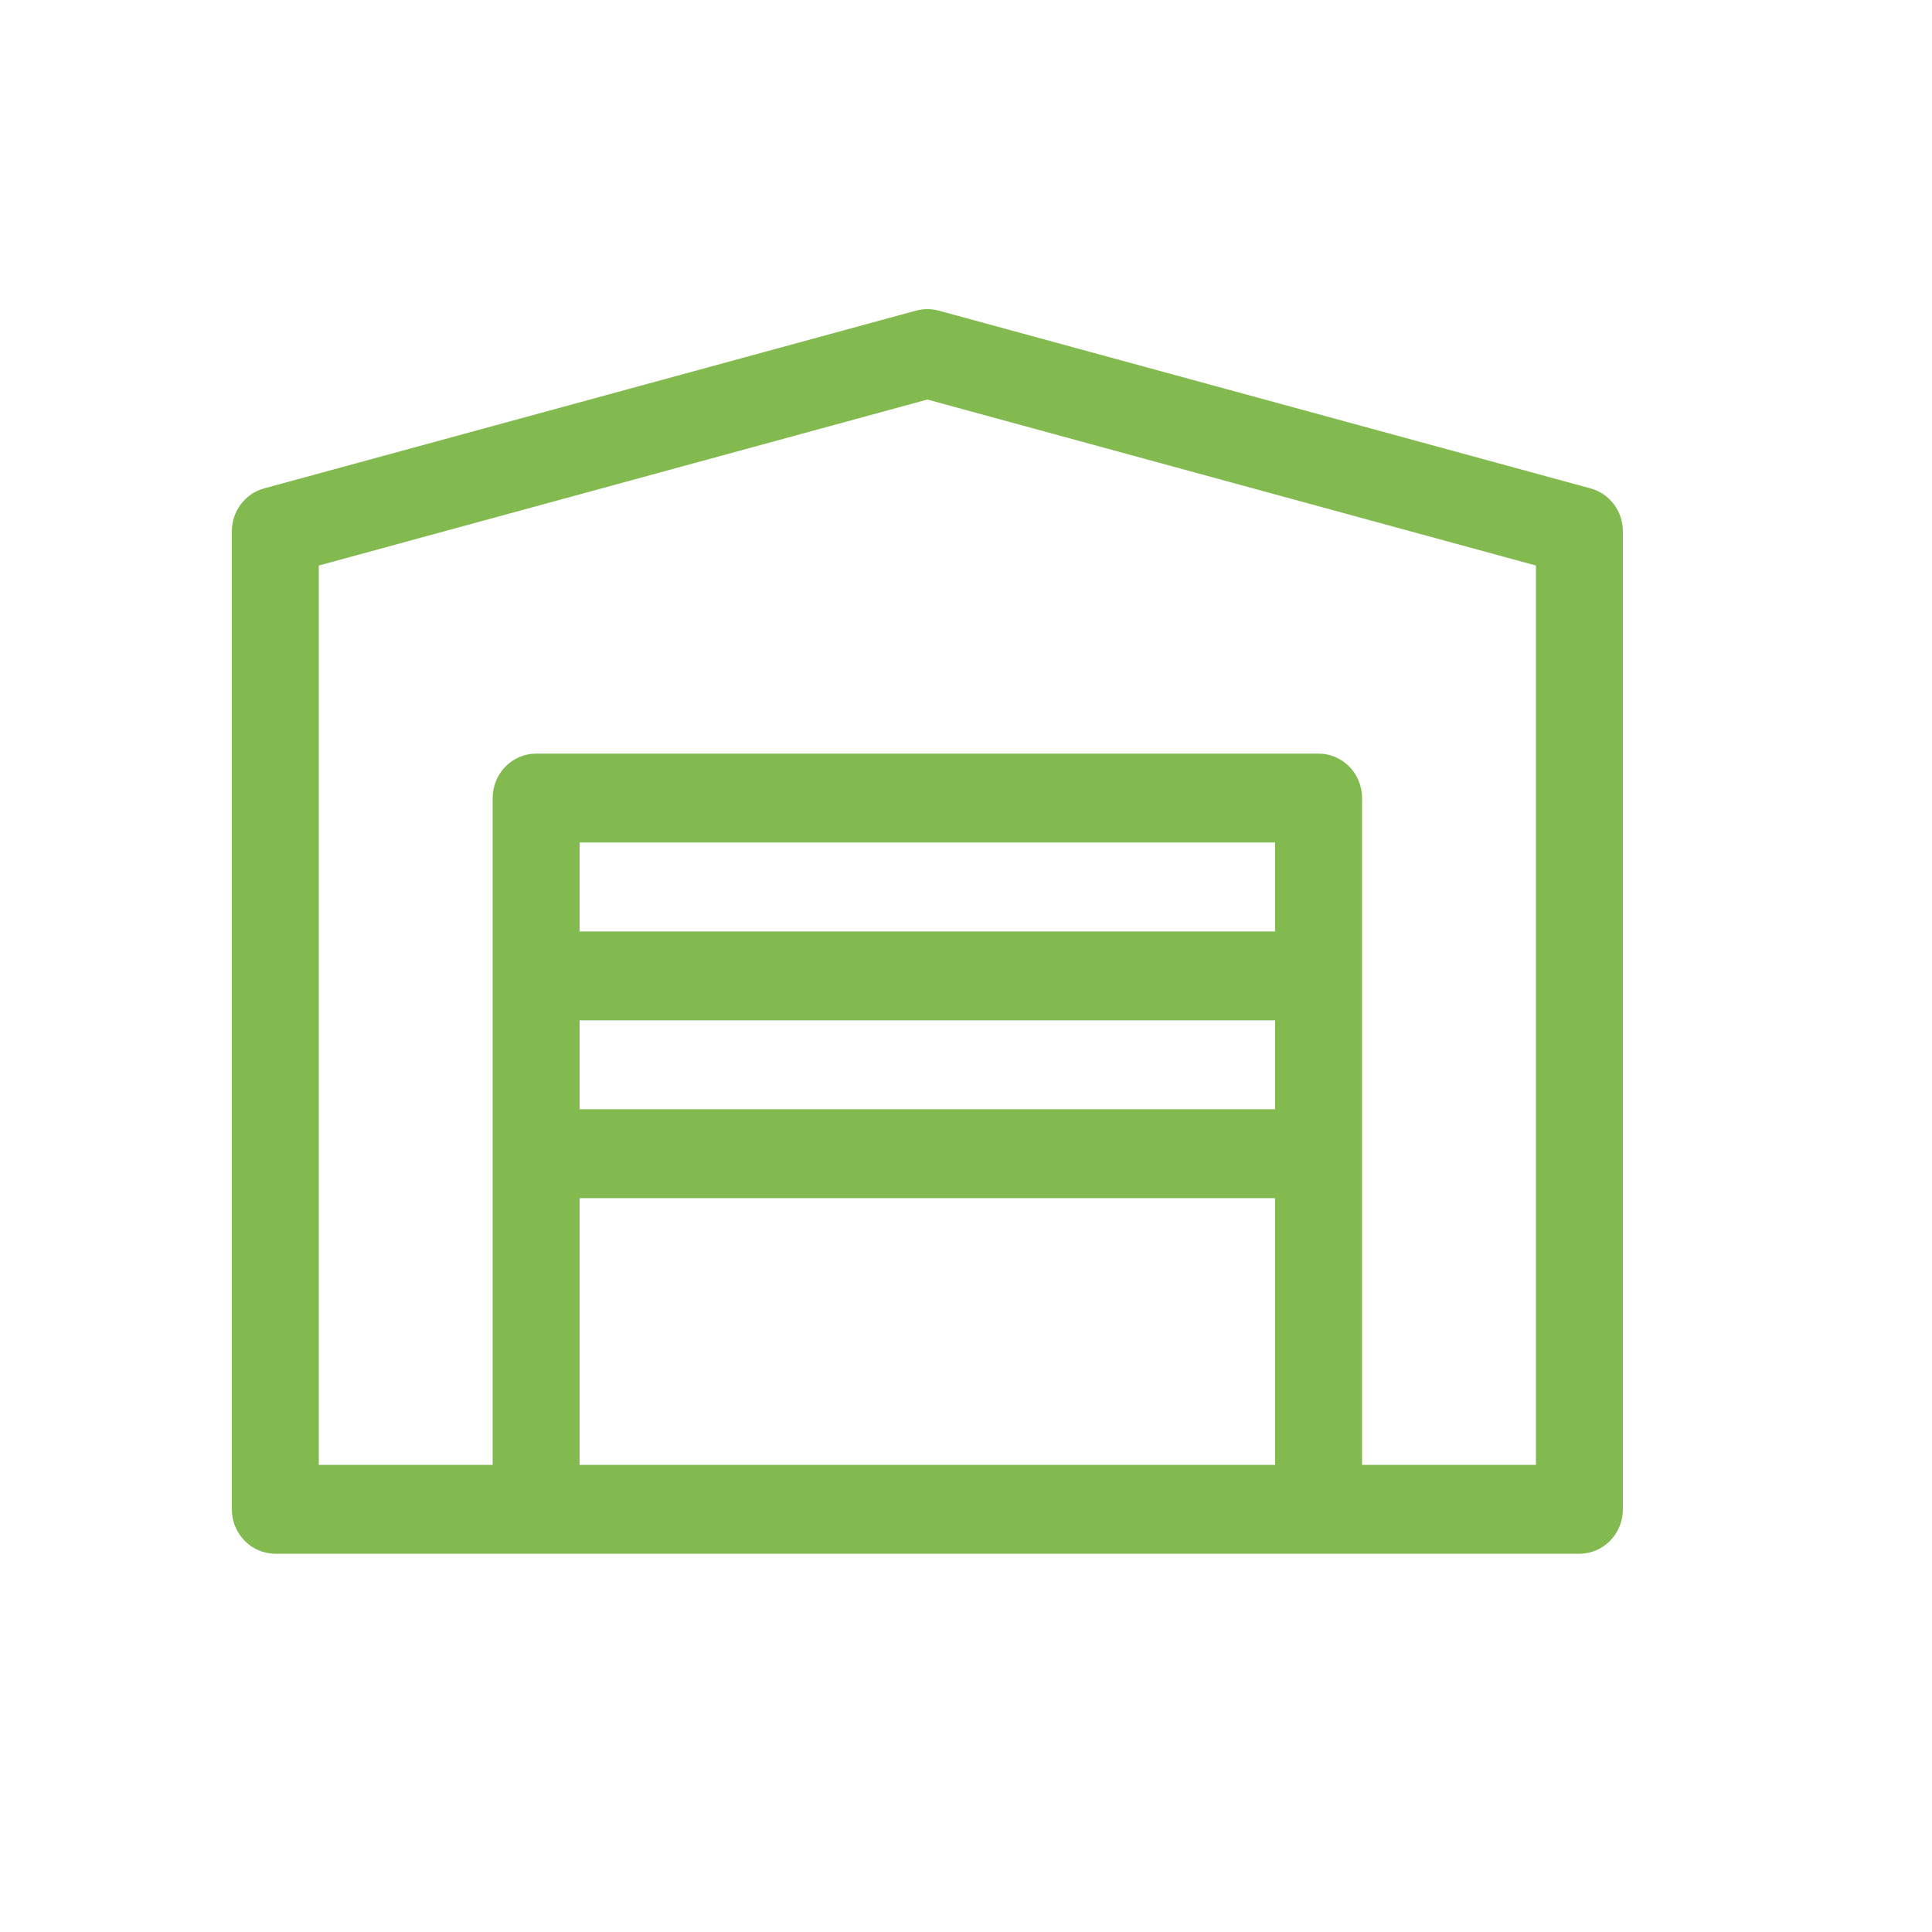 <svg width="25" height="25" viewBox="0 0 25 25" fill="none" xmlns="http://www.w3.org/2000/svg">
<path d="M20.582 6.32L12.145 4.019C12.049 3.994 11.951 3.994 11.855 4.019L3.417 6.32C3.171 6.387 3 6.615 3 6.876V19.53C3 19.848 3.252 20.105 3.562 20.105H20.438C20.748 20.105 21 19.848 21 19.53V6.876C21 6.615 20.829 6.387 20.582 6.32ZM7.5 18.955V15.504H16.5V18.955H7.5ZM16.5 12.053H7.5V10.902H16.5V12.053ZM16.5 13.203V14.353H7.5V13.203H16.5ZM19.875 18.955H17.625V10.327C17.625 10.009 17.373 9.752 17.062 9.752H6.938C6.627 9.752 6.375 10.009 6.375 10.327V18.955H4.125V7.318L12 5.17L19.875 7.318V18.955Z" fill="#82BA50"/>
</svg>
